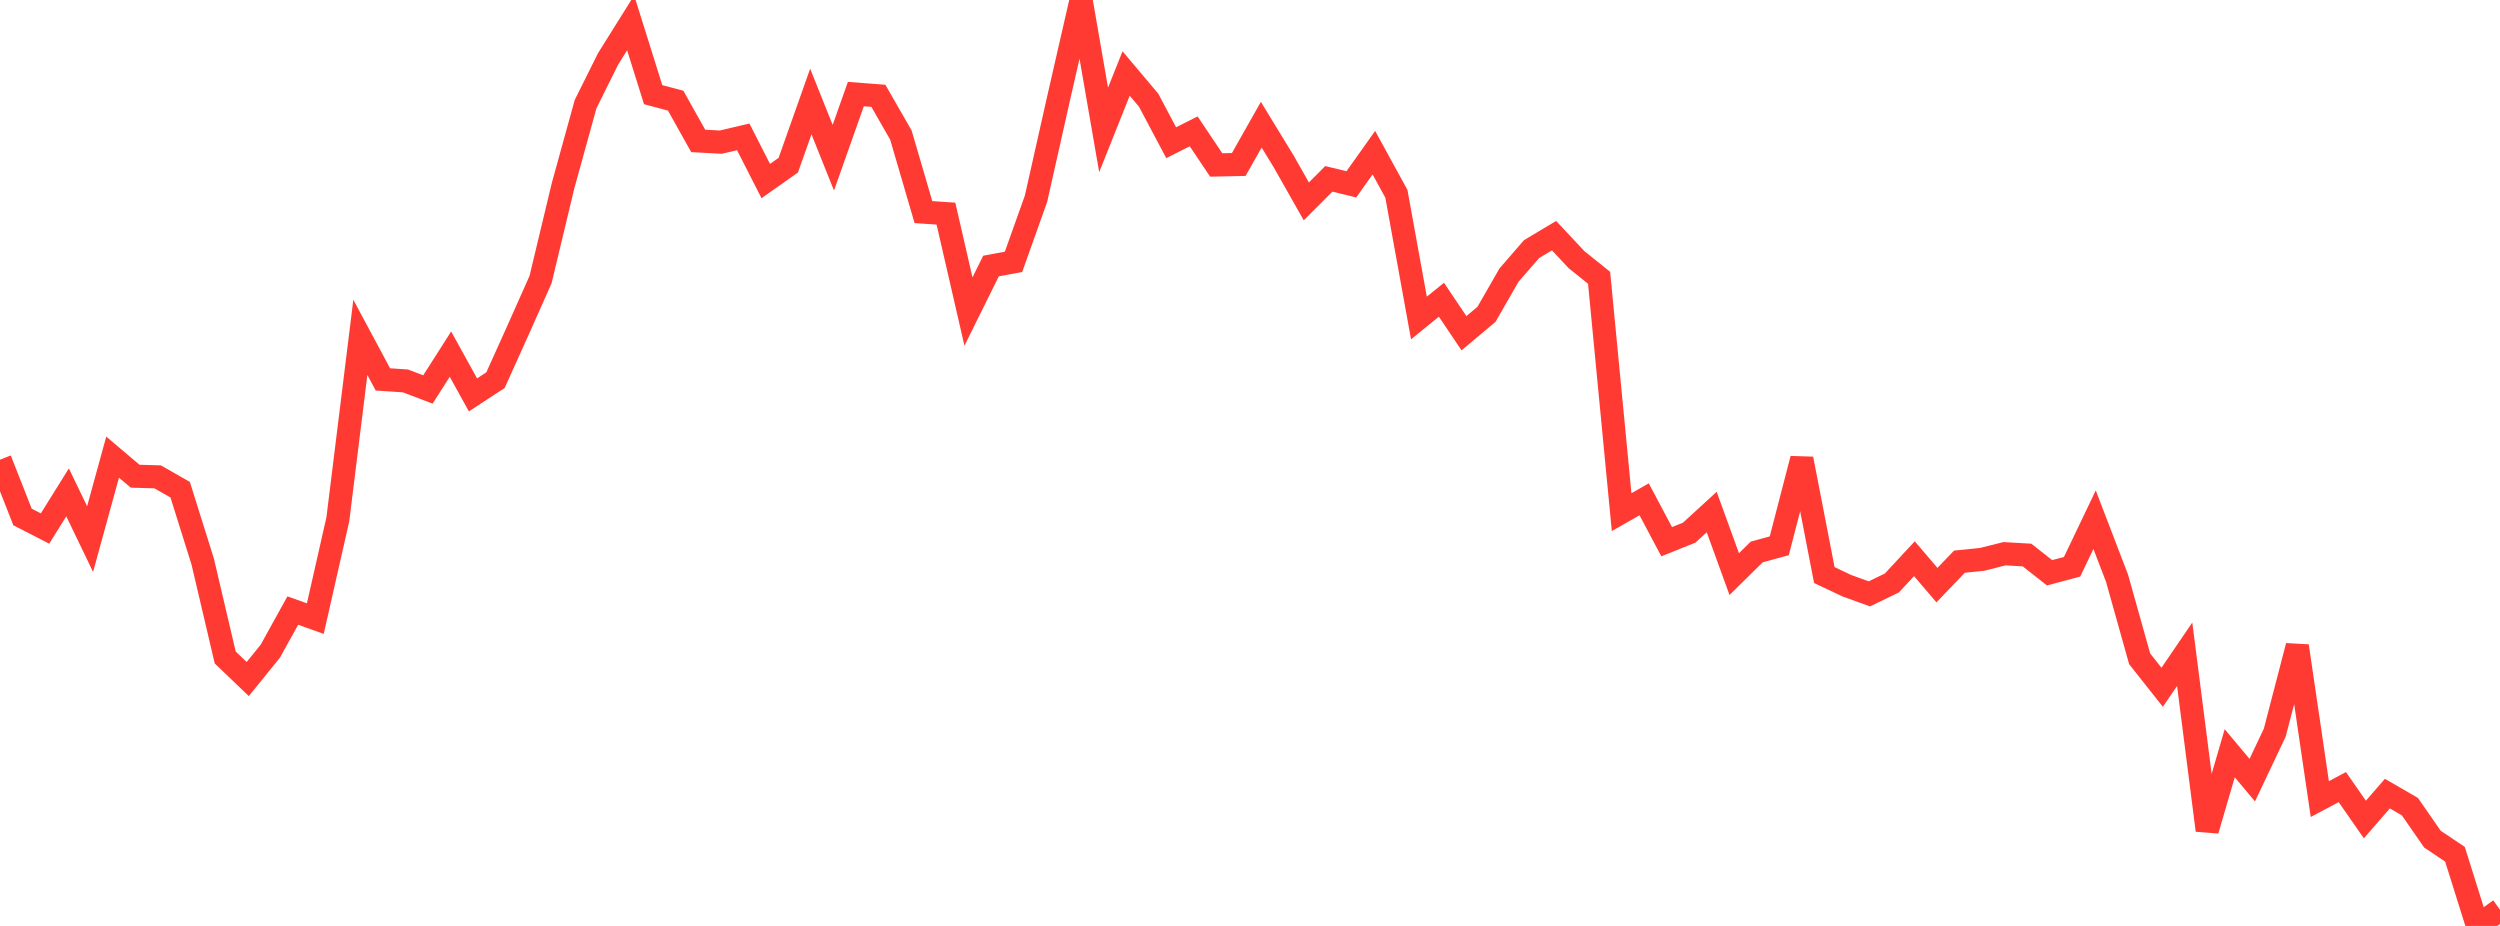 <?xml version="1.0" standalone="no"?>
<!DOCTYPE svg PUBLIC "-//W3C//DTD SVG 1.1//EN" "http://www.w3.org/Graphics/SVG/1.1/DTD/svg11.dtd">

<svg width="135" height="50" viewBox="0 0 135 50" preserveAspectRatio="none" 
  xmlns="http://www.w3.org/2000/svg"
  xmlns:xlink="http://www.w3.org/1999/xlink">


<polyline points="0.0, 24.823 1.216, 27.916 2.432, 28.541 3.649, 26.587 4.865, 29.111 6.081, 24.686 7.297, 25.715 8.514, 25.75 9.73, 26.446 10.946, 30.324 12.162, 35.505 13.378, 36.668 14.595, 35.167 15.811, 32.97 17.027, 33.405 18.243, 28.043 19.459, 18.217 20.676, 20.488 21.892, 20.569 23.108, 21.032 24.324, 19.123 25.541, 21.324 26.757, 20.528 27.973, 17.83 29.189, 15.1 30.405, 10.029 31.622, 5.621 32.838, 3.178 34.054, 1.233 35.27, 5.112 36.486, 5.436 37.703, 7.609 38.919, 7.676 40.135, 7.391 41.351, 9.777 42.568, 8.919 43.784, 5.481 45.0, 8.517 46.216, 5.081 47.432, 5.174 48.649, 7.294 49.865, 11.453 51.081, 11.536 52.297, 16.824 53.514, 14.366 54.73, 14.139 55.946, 10.728 57.162, 5.317 58.378, 0.0 59.595, 7.014 60.811, 3.969 62.027, 5.412 63.243, 7.706 64.459, 7.093 65.676, 8.908 66.892, 8.883 68.108, 6.733 69.324, 8.726 70.541, 10.875 71.757, 9.658 72.973, 9.955 74.189, 8.245 75.405, 10.465 76.622, 17.171 77.838, 16.185 79.054, 17.995 80.27, 16.975 81.486, 14.857 82.703, 13.453 83.919, 12.726 85.135, 14.024 86.351, 15 87.568, 27.657 88.784, 26.962 90.0, 29.252 91.216, 28.764 92.432, 27.651 93.649, 31.002 94.865, 29.805 96.081, 29.472 97.297, 24.777 98.514, 31.054 99.73, 31.629 100.946, 32.069 102.162, 31.48 103.378, 30.17 104.595, 31.597 105.811, 30.33 107.027, 30.207 108.243, 29.901 109.459, 29.972 110.676, 30.93 111.892, 30.606 113.108, 28.063 114.324, 31.235 115.541, 35.575 116.757, 37.113 117.973, 35.329 119.189, 44.836 120.405, 40.675 121.622, 42.128 122.838, 39.562 124.054, 34.883 125.27, 43.15 126.486, 42.504 127.703, 44.254 128.919, 42.855 130.135, 43.559 131.351, 45.313 132.568, 46.13 133.784, 50.0 135.0, 49.125" fill="none" stroke="#ff3a33" stroke-width="1.25"/>

</svg>